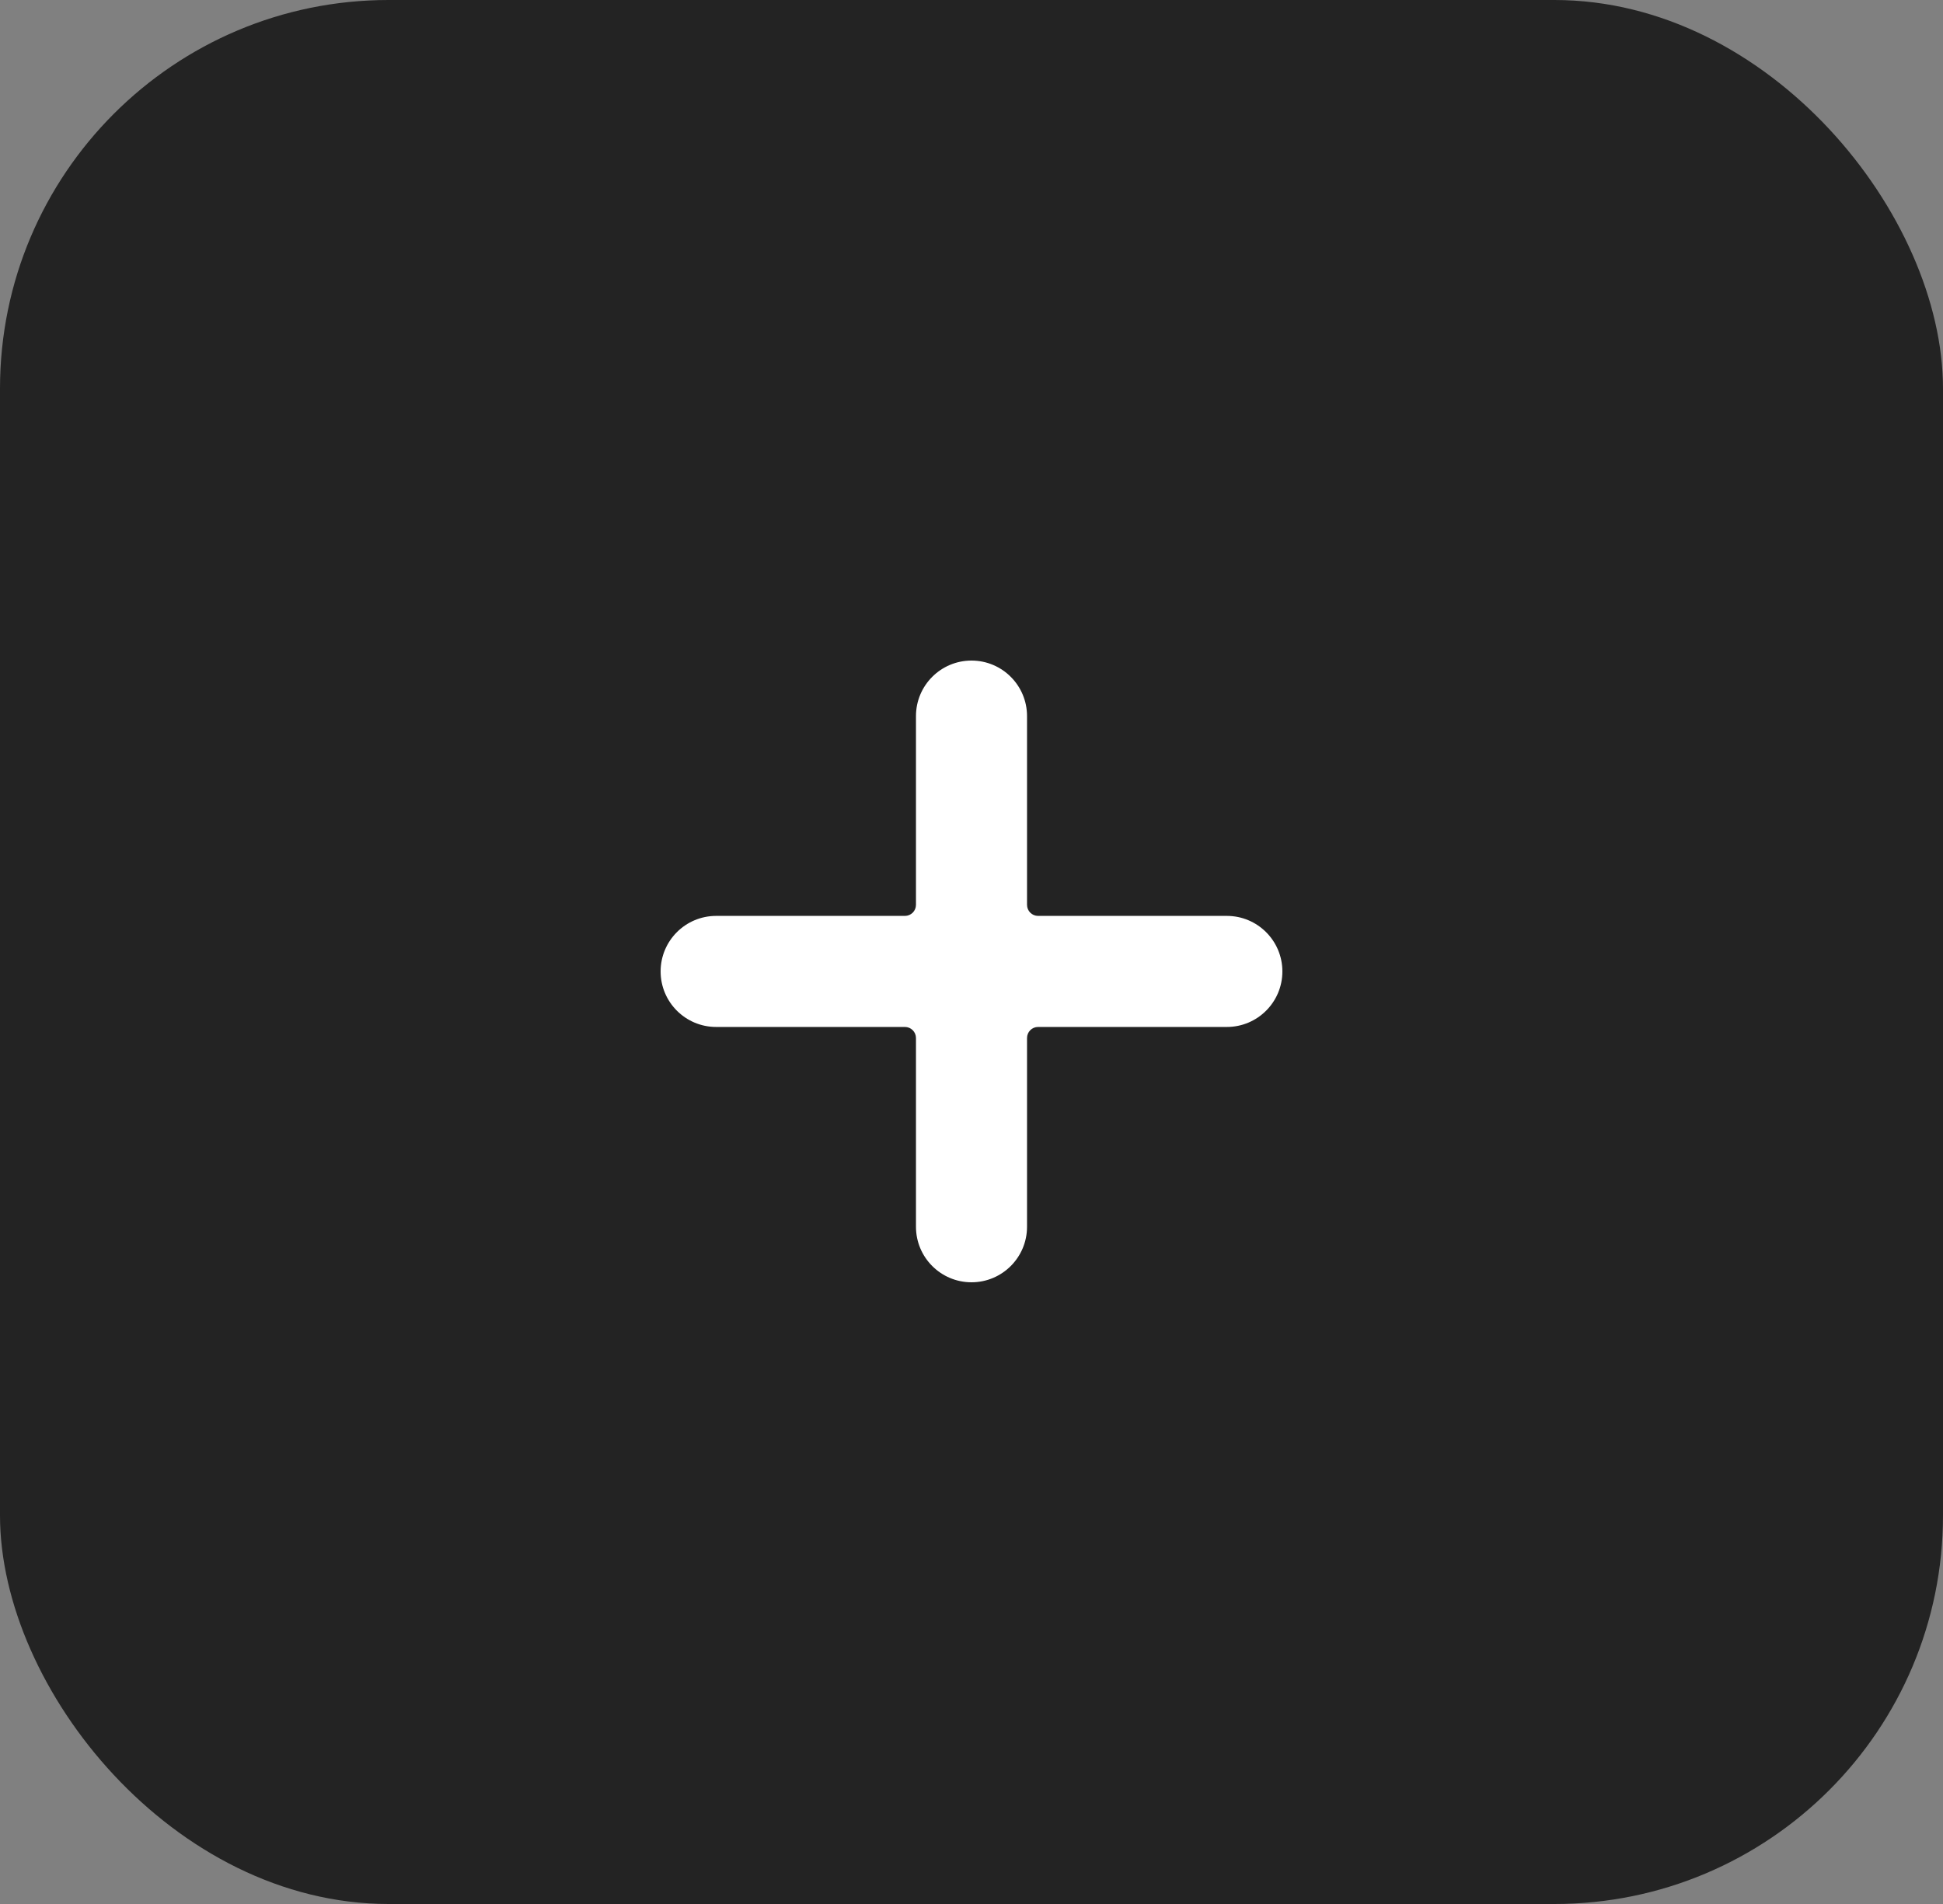 <svg width="50" height="49" viewBox="0 0 50 49" fill="none" xmlns="http://www.w3.org/2000/svg">
<rect x="0" y="0" width="50" height="49" fill="#808080" stroke="none"/>
<rect width="50" height="49" rx="10" fill="#232323"/>
<path d="M31.571 23.571H26.714C26.556 23.571 26.429 23.444 26.429 23.286V18.429C26.429 17.64 25.789 17 25 17C24.211 17 23.571 17.64 23.571 18.429V23.286C23.571 23.444 23.444 23.571 23.286 23.571H18.429C17.64 23.571 17 24.211 17 25C17 25.789 17.64 26.429 18.429 26.429H23.286C23.444 26.429 23.571 26.556 23.571 26.714V31.571C23.571 32.36 24.211 33 25 33C25.789 33 26.429 32.36 26.429 31.571V26.714C26.429 26.556 26.556 26.429 26.714 26.429H31.571C32.36 26.429 33 25.789 33 25C33 24.211 32.36 23.571 31.571 23.571Z" fill="white"/>
</svg>
